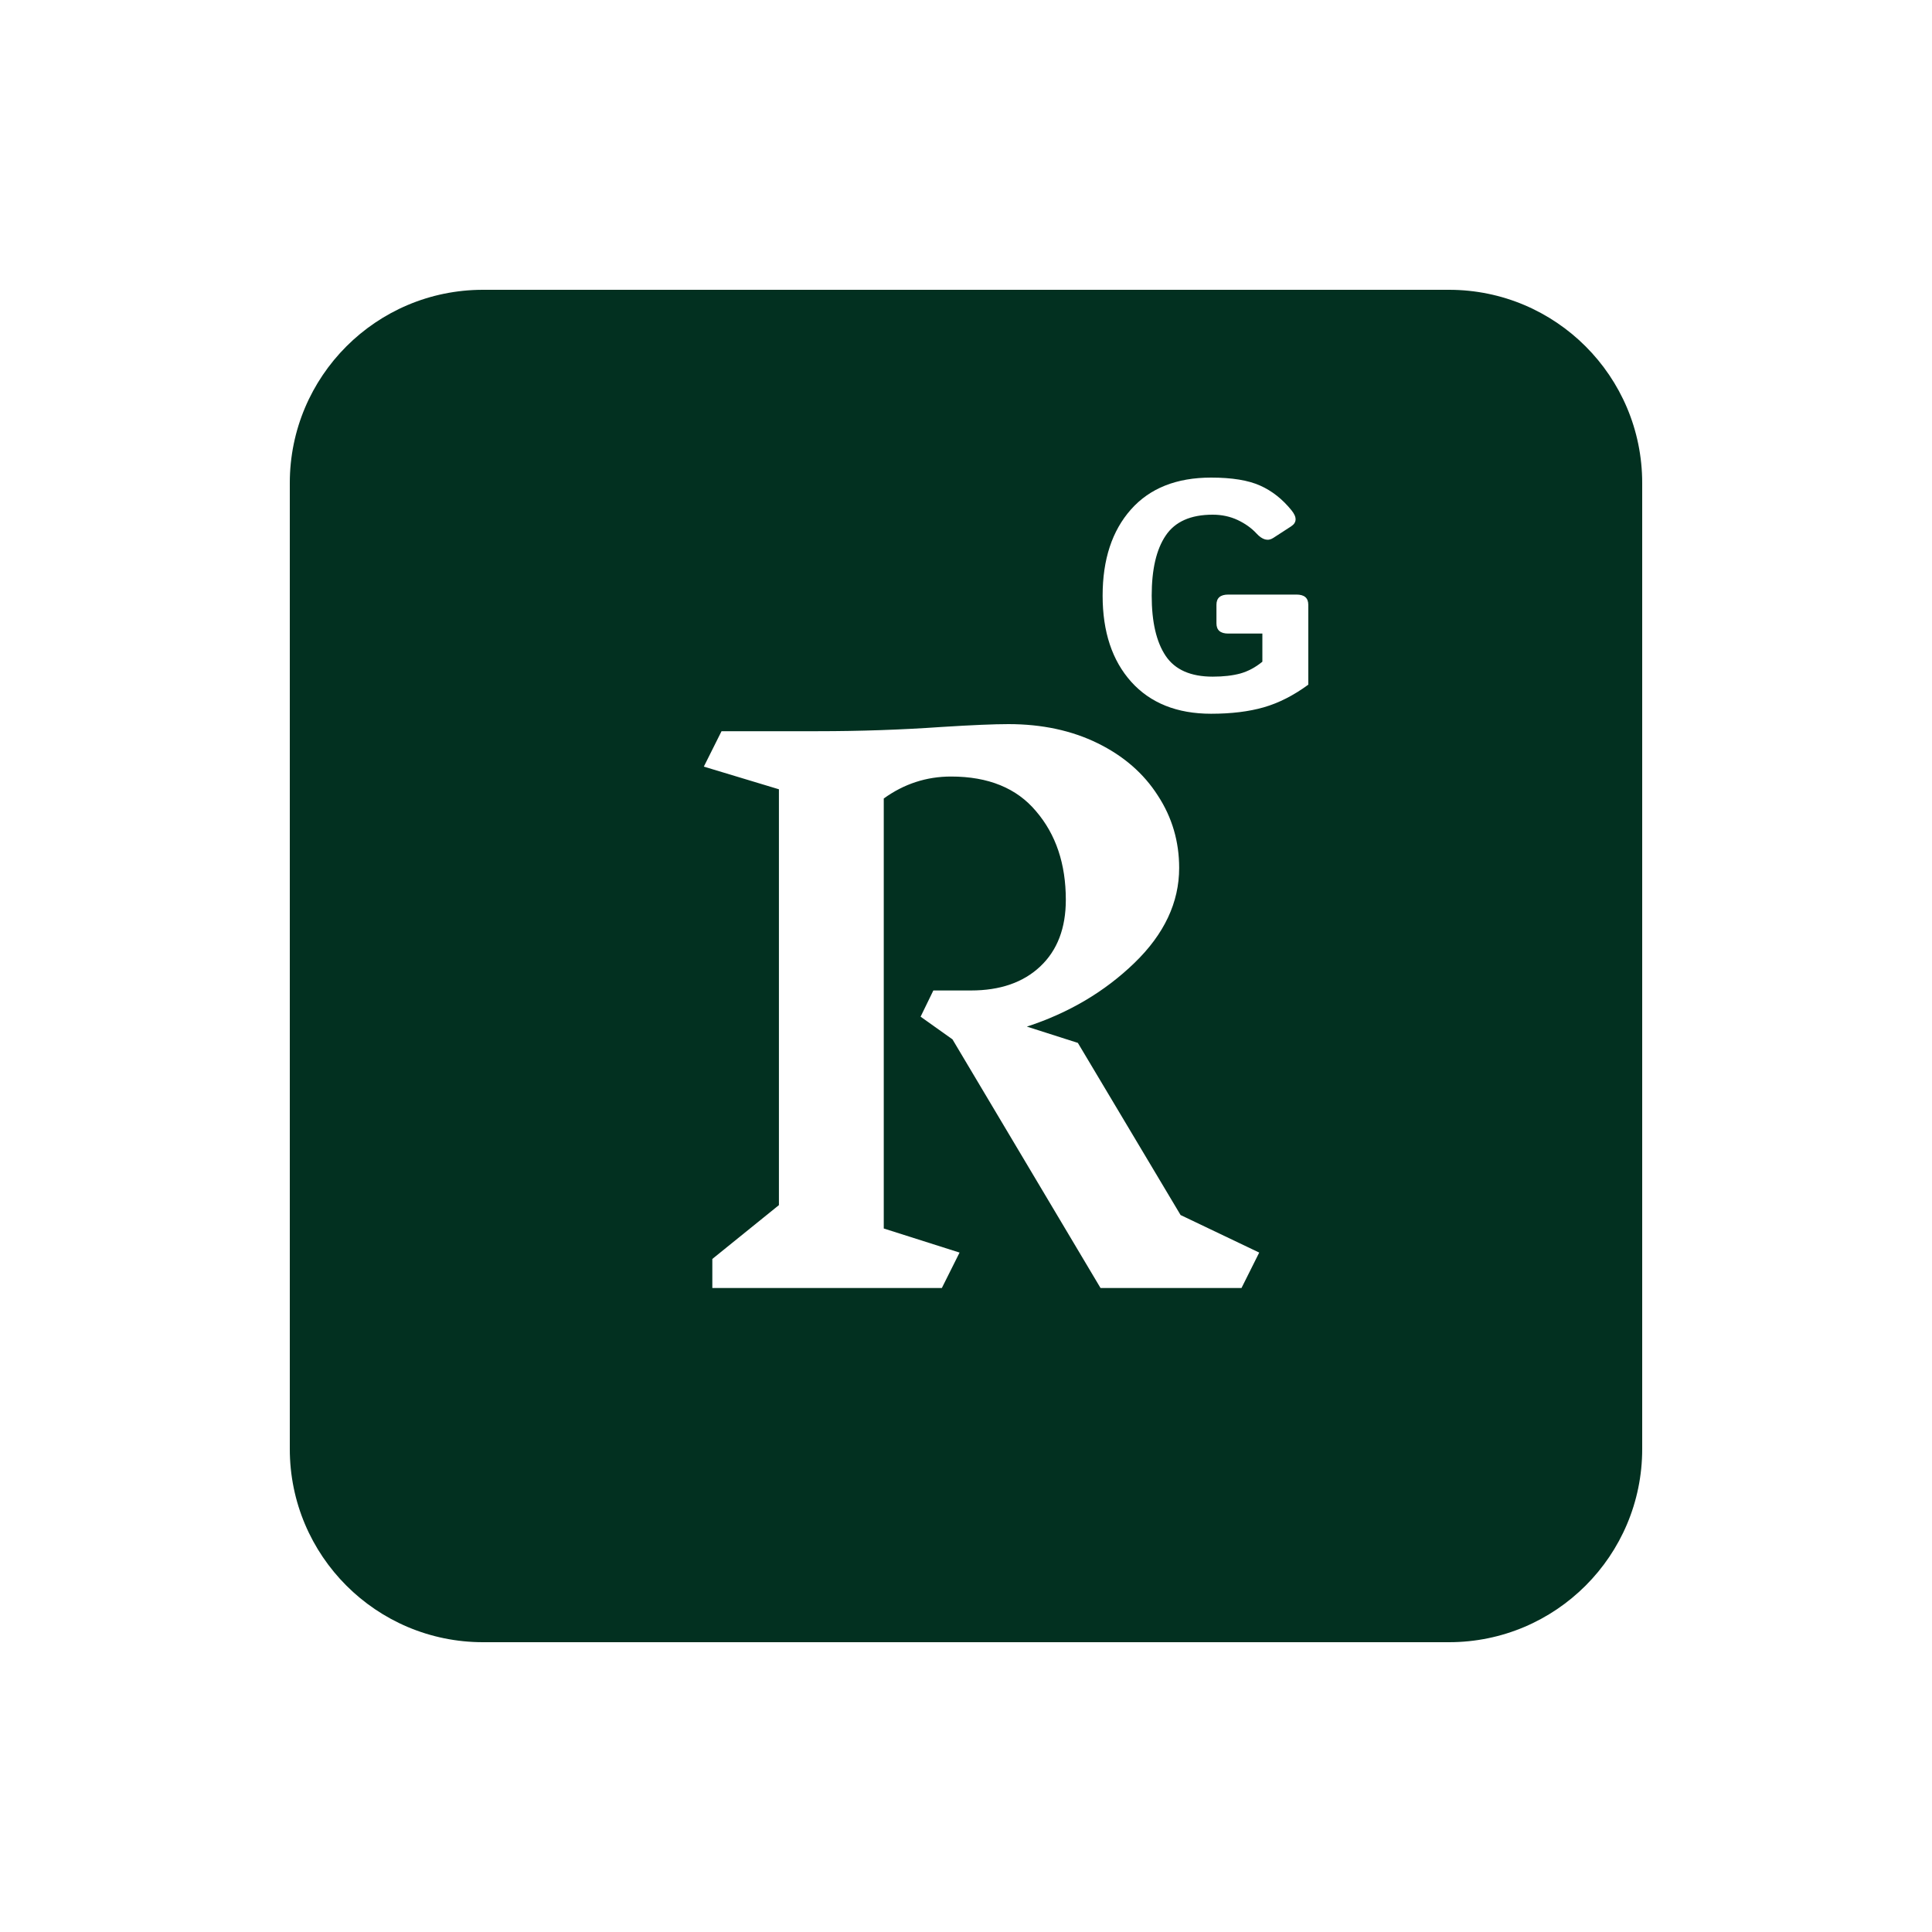 <svg width="60" height="60" viewBox="0 0 60 60" fill="none" xmlns="http://www.w3.org/2000/svg">
<path fill-rule="evenodd" clip-rule="evenodd" d="M9 15C9 11.686 11.686 9 15 9H45C48.314 9 51 11.686 51 15V45C51 48.314 48.314 51 45 51H15C11.686 51 9 48.314 9 45V15ZM38.556 40H34.178L29.58 32.278L28.59 31.574L28.986 30.76H30.152C31.061 30.76 31.78 30.511 32.308 30.012C32.836 29.513 33.1 28.824 33.1 27.944C33.1 26.829 32.792 25.913 32.176 25.194C31.574 24.475 30.694 24.116 29.536 24.116C28.773 24.116 28.076 24.343 27.446 24.798V38.152L29.8 38.9L29.25 40H22.122V39.098L24.19 37.426V24.512L21.858 23.808L22.408 22.708H25.4C26.705 22.708 27.988 22.664 29.25 22.576C30.188 22.517 30.878 22.488 31.318 22.488C32.359 22.488 33.283 22.686 34.09 23.082C34.896 23.478 35.52 24.02 35.96 24.71C36.4 25.384 36.62 26.133 36.62 26.954C36.62 28.024 36.158 29.007 35.234 29.902C34.31 30.797 33.195 31.456 31.89 31.882L33.474 32.388L36.664 37.734L39.106 38.9L38.556 40ZM35.122 15.823C34.536 16.484 34.243 17.376 34.243 18.499C34.243 19.622 34.539 20.514 35.132 21.175C35.727 21.835 36.554 22.166 37.612 22.166C38.24 22.166 38.786 22.099 39.248 21.966C39.714 21.832 40.174 21.598 40.63 21.263V18.782C40.63 18.57 40.508 18.465 40.264 18.465H38.145C37.9 18.465 37.778 18.57 37.778 18.782V19.358C37.778 19.57 37.9 19.676 38.145 19.676H39.204V20.55C38.989 20.726 38.761 20.848 38.52 20.916C38.28 20.981 37.993 21.014 37.661 21.014C36.977 21.014 36.491 20.799 36.201 20.369C35.911 19.936 35.767 19.313 35.767 18.499C35.767 17.685 35.911 17.063 36.201 16.634C36.491 16.201 36.977 15.984 37.661 15.984C37.944 15.984 38.203 16.04 38.438 16.15C38.672 16.261 38.865 16.399 39.019 16.565C39.204 16.767 39.378 16.814 39.541 16.707L40.098 16.346C40.277 16.228 40.282 16.064 40.112 15.852C39.832 15.504 39.507 15.247 39.136 15.081C38.768 14.915 38.26 14.832 37.612 14.832C36.538 14.832 35.708 15.162 35.122 15.823Z" fill="#023020"/>
</svg>
